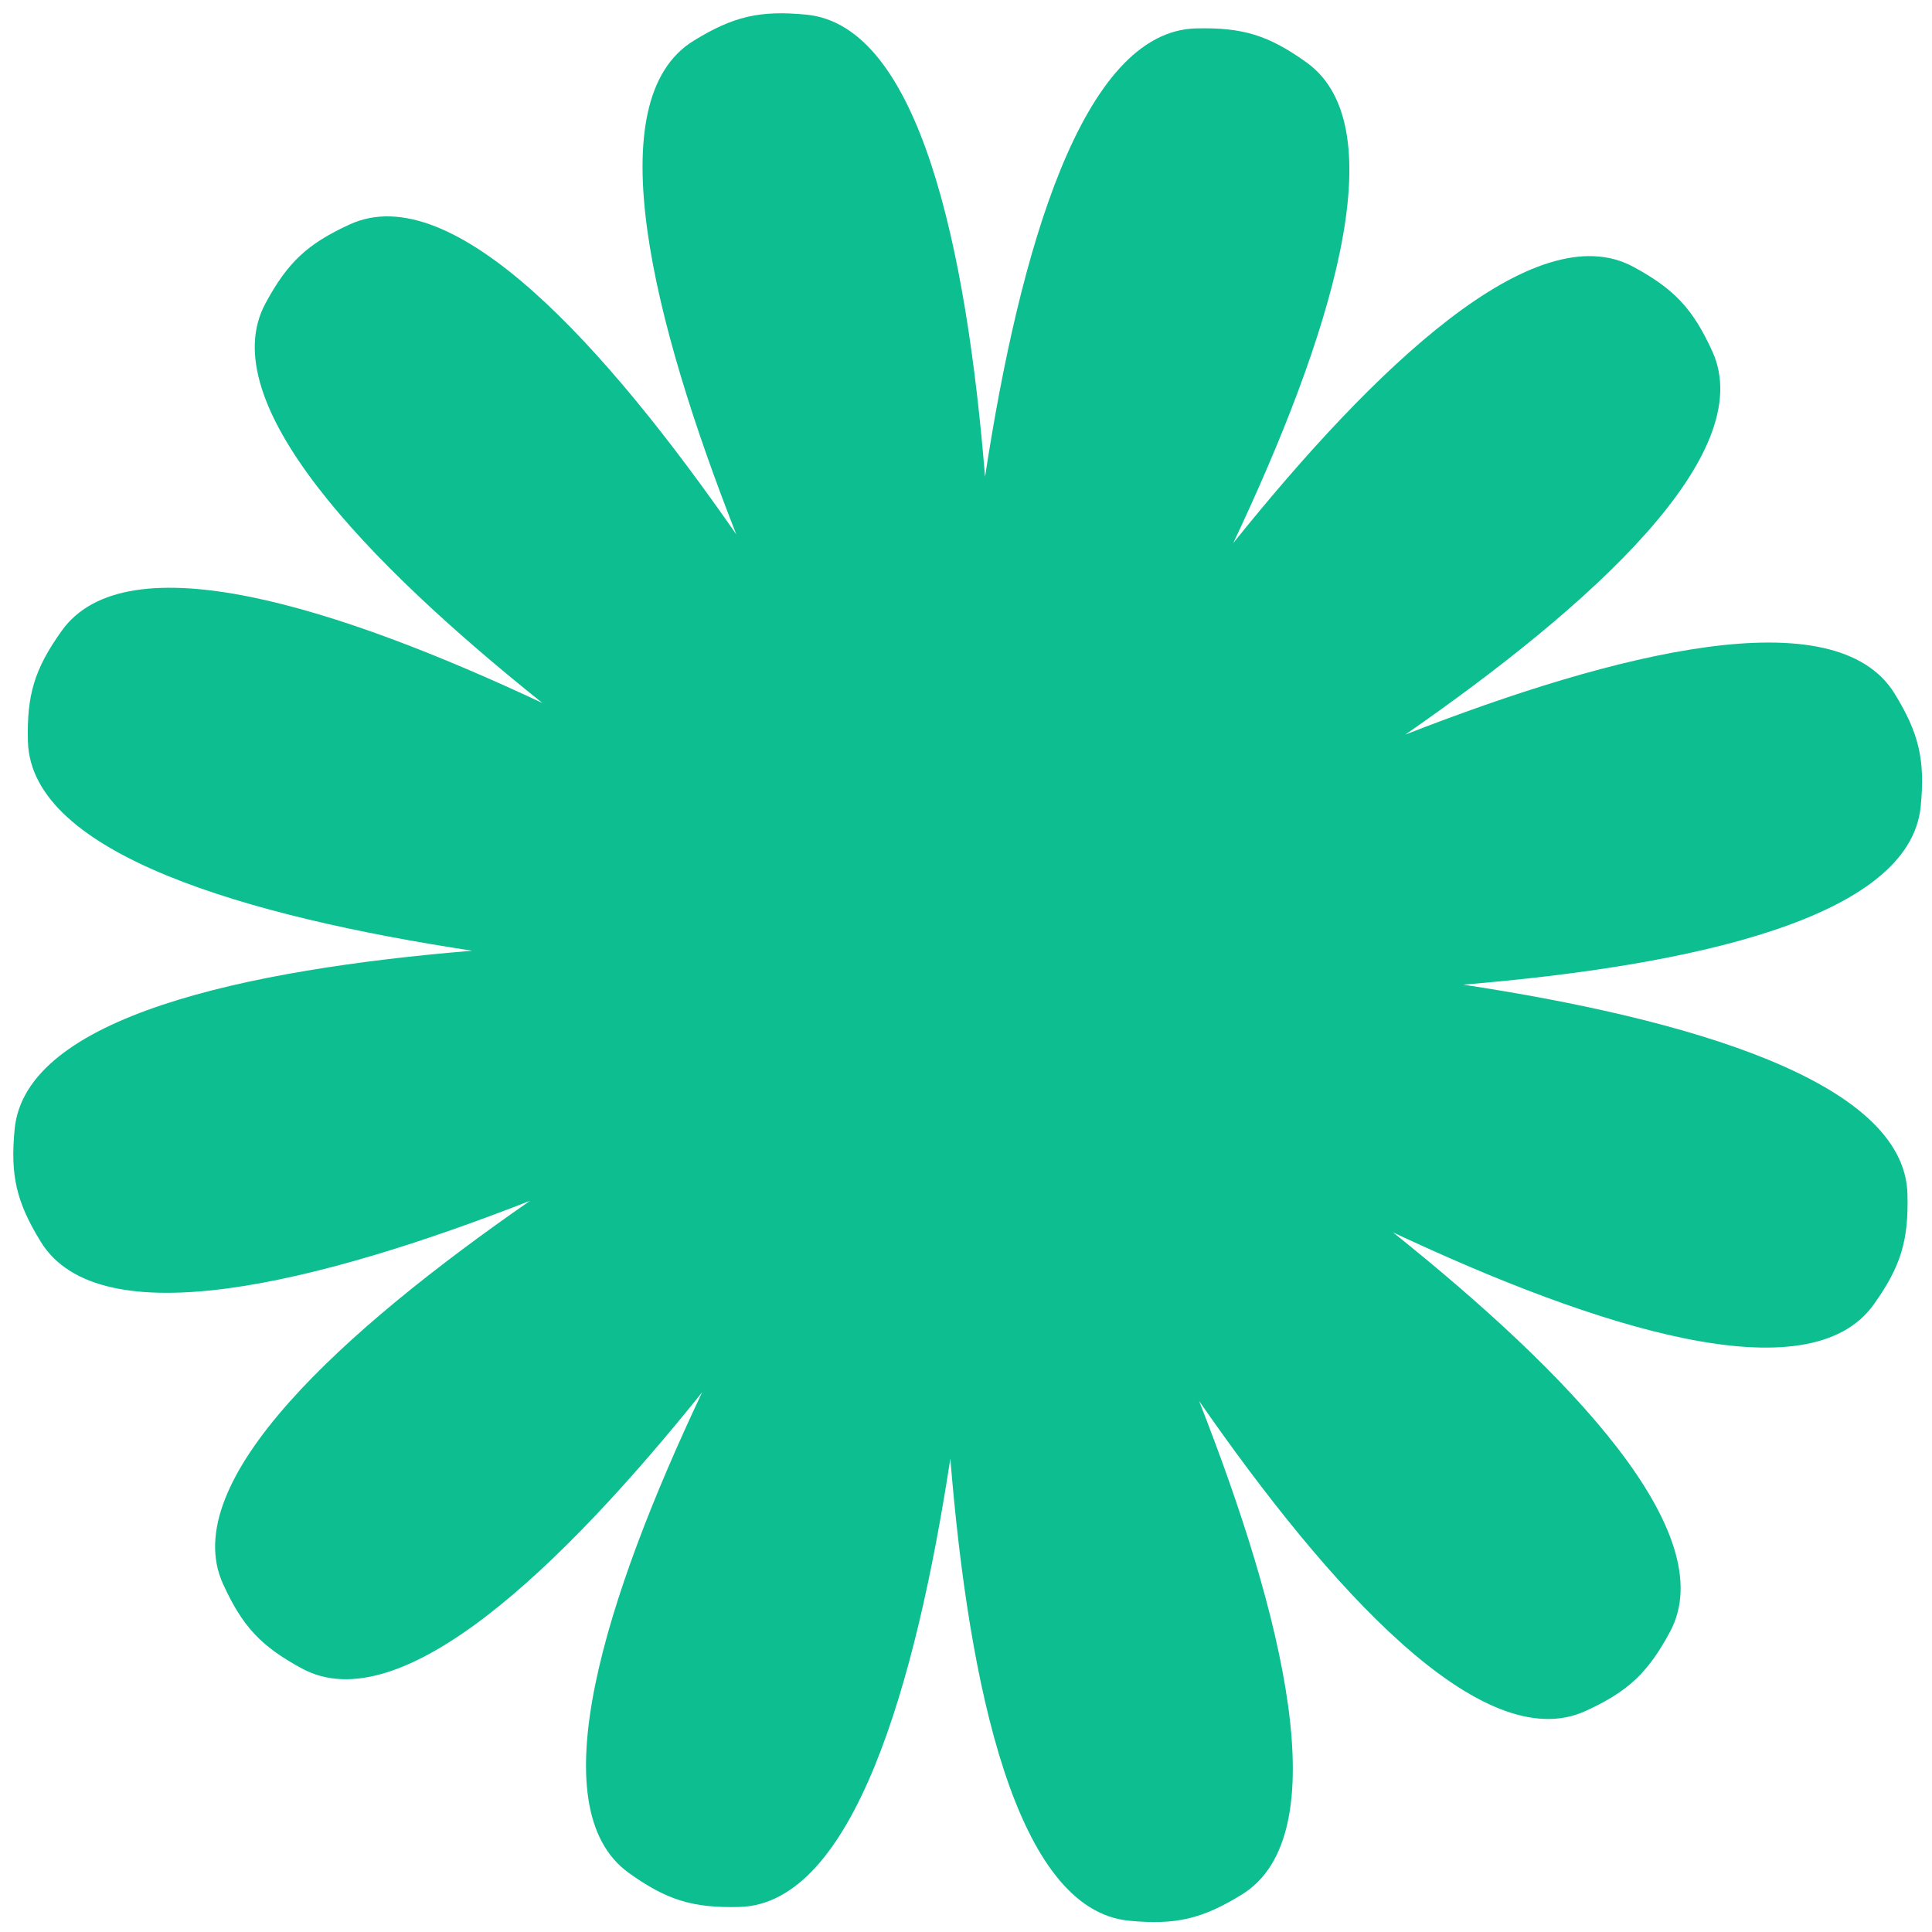 <?xml version="1.0" encoding="UTF-8"?> <svg xmlns="http://www.w3.org/2000/svg" width="133" height="133" viewBox="0 0 133 133" fill="none"><path d="M55.503 1.008C52.306 0.701 50.49 1.122 47.754 2.803C41.077 6.903 44.944 22.171 50.686 36.788C41.732 23.887 31.194 12.182 24.073 15.45C21.154 16.79 19.794 18.065 18.271 20.892C14.608 27.692 25.254 38.735 37.344 48.398C23.335 41.818 8.726 37.142 4.243 43.432C2.379 46.048 1.835 47.83 1.922 51.041C2.133 58.82 17.084 63.1 32.503 65.448C16.96 66.735 1.751 69.983 1.008 77.729C0.702 80.926 1.122 82.741 2.803 85.478C6.875 92.109 21.964 88.34 36.49 82.663C23.673 91.549 12.126 101.967 15.357 109.047C16.69 111.969 17.962 113.331 20.786 114.86C27.578 118.539 38.645 107.917 48.334 95.848C41.723 109.842 37.016 124.441 43.295 128.938C45.907 130.808 47.688 131.356 50.899 131.276C58.732 131.08 63.051 115.934 65.422 100.409C66.691 116.063 69.93 131.476 77.729 132.224C80.926 132.53 82.742 132.11 85.478 130.429C92.155 126.328 88.288 111.06 82.545 96.442C91.5 109.344 102.039 121.05 109.16 117.782C112.079 116.442 113.438 115.167 114.962 112.339C118.625 105.54 107.979 94.497 95.889 84.834C109.897 91.414 124.507 96.089 128.99 89.799C130.854 87.184 131.398 85.401 131.31 82.191C131.1 74.412 116.148 70.131 100.73 67.784C116.273 66.497 131.482 63.249 132.224 55.503C132.531 52.306 132.11 50.49 130.429 47.754C126.357 41.123 111.269 44.892 96.743 50.569C109.559 41.682 121.106 31.264 117.876 24.185C116.542 21.263 115.27 19.901 112.446 18.371C105.654 14.693 94.588 25.315 84.899 37.384C91.51 23.39 96.217 8.79 89.937 4.294C87.325 2.424 85.544 1.876 82.333 1.956C74.501 2.151 70.181 17.298 67.811 32.823C66.542 17.169 63.303 1.756 55.503 1.008Z" fill="#0CBE90"></path></svg> 